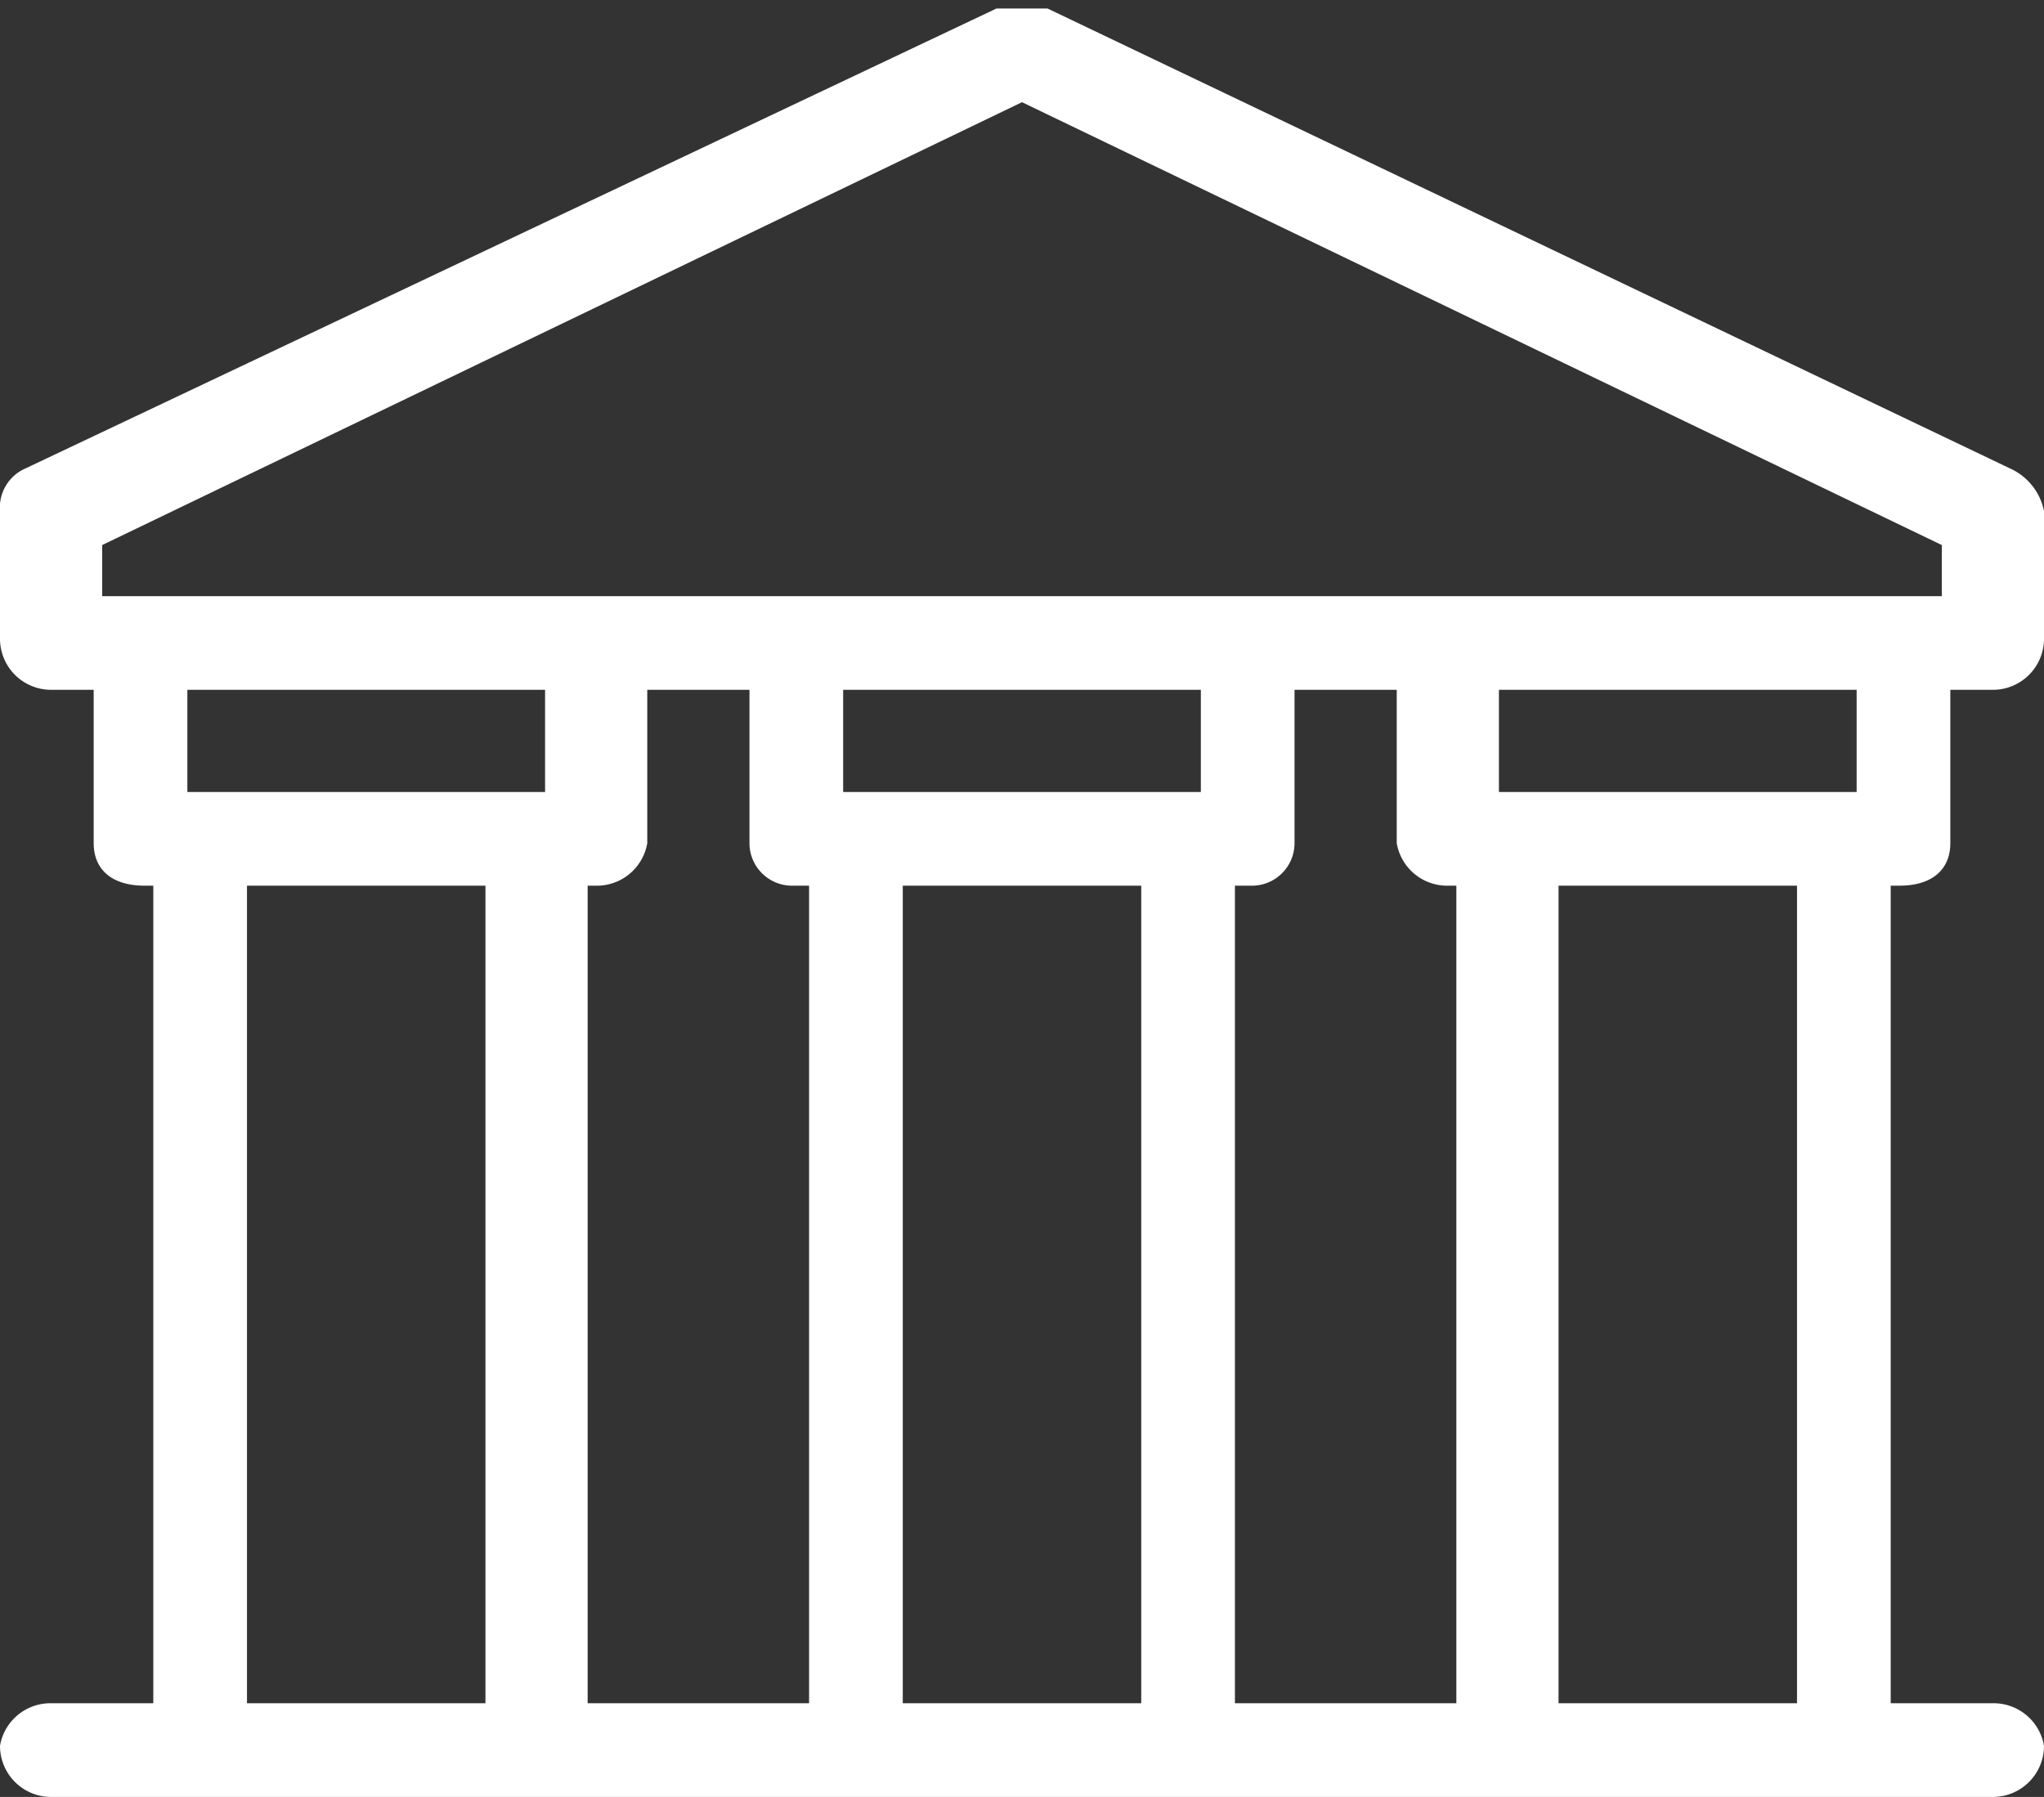 <svg xmlns="http://www.w3.org/2000/svg" viewBox="0 0 24 21.1"><rect x="0" y="0" width="24" height="21.1" fill="#333333" stroke="none"/><title>ecole</title><path d="M.6,21.1a.6.6,0,0,1-.6-.6A.6.6,0,0,1,.6,20H1.8V10.4H1.7c-.4,0-.6-.2-.6-.5V8.1H.6A.6.6,0,0,1,0,7.5V6a.5.5,0,0,1,.3-.5L11.7.1h.6L23.6,5.5A.7.7,0,0,1,24,6V7.5a.6.6,0,0,1-.6.6h-.5V9.9c0,.3-.2.5-.6.5h-.1V20h1.2a.6.6,0,0,1,.6.5.6.6,0,0,1-.6.6ZM6.9,10.4V20H9.5V10.4H9.3a.5.5,0,0,1-.5-.5V8.1H7.6V9.9a.6.6,0,0,1-.6.5ZM6.4,8.1H2.2V9.3H6.4V8.1Zm-.7,2.3H2.9V20H5.7V10.4Zm8.8,0V20h2.6V10.4H17a.6.6,0,0,1-.6-.5V8.1H15.2V9.9a.5.5,0,0,1-.5.5Zm-.4-2.3H9.9V9.3h4.2V8.1Zm-.7,2.3H10.6V20h2.8V10.4Zm7.7,0H18.3V20h2.8V10.4ZM17.6,8.1V9.3h4.2V8.1ZM1.2,7H22.8V6.4L12,1.2,1.2,6.4Z" fill="#fff" fill-rule="evenodd"/></svg>
